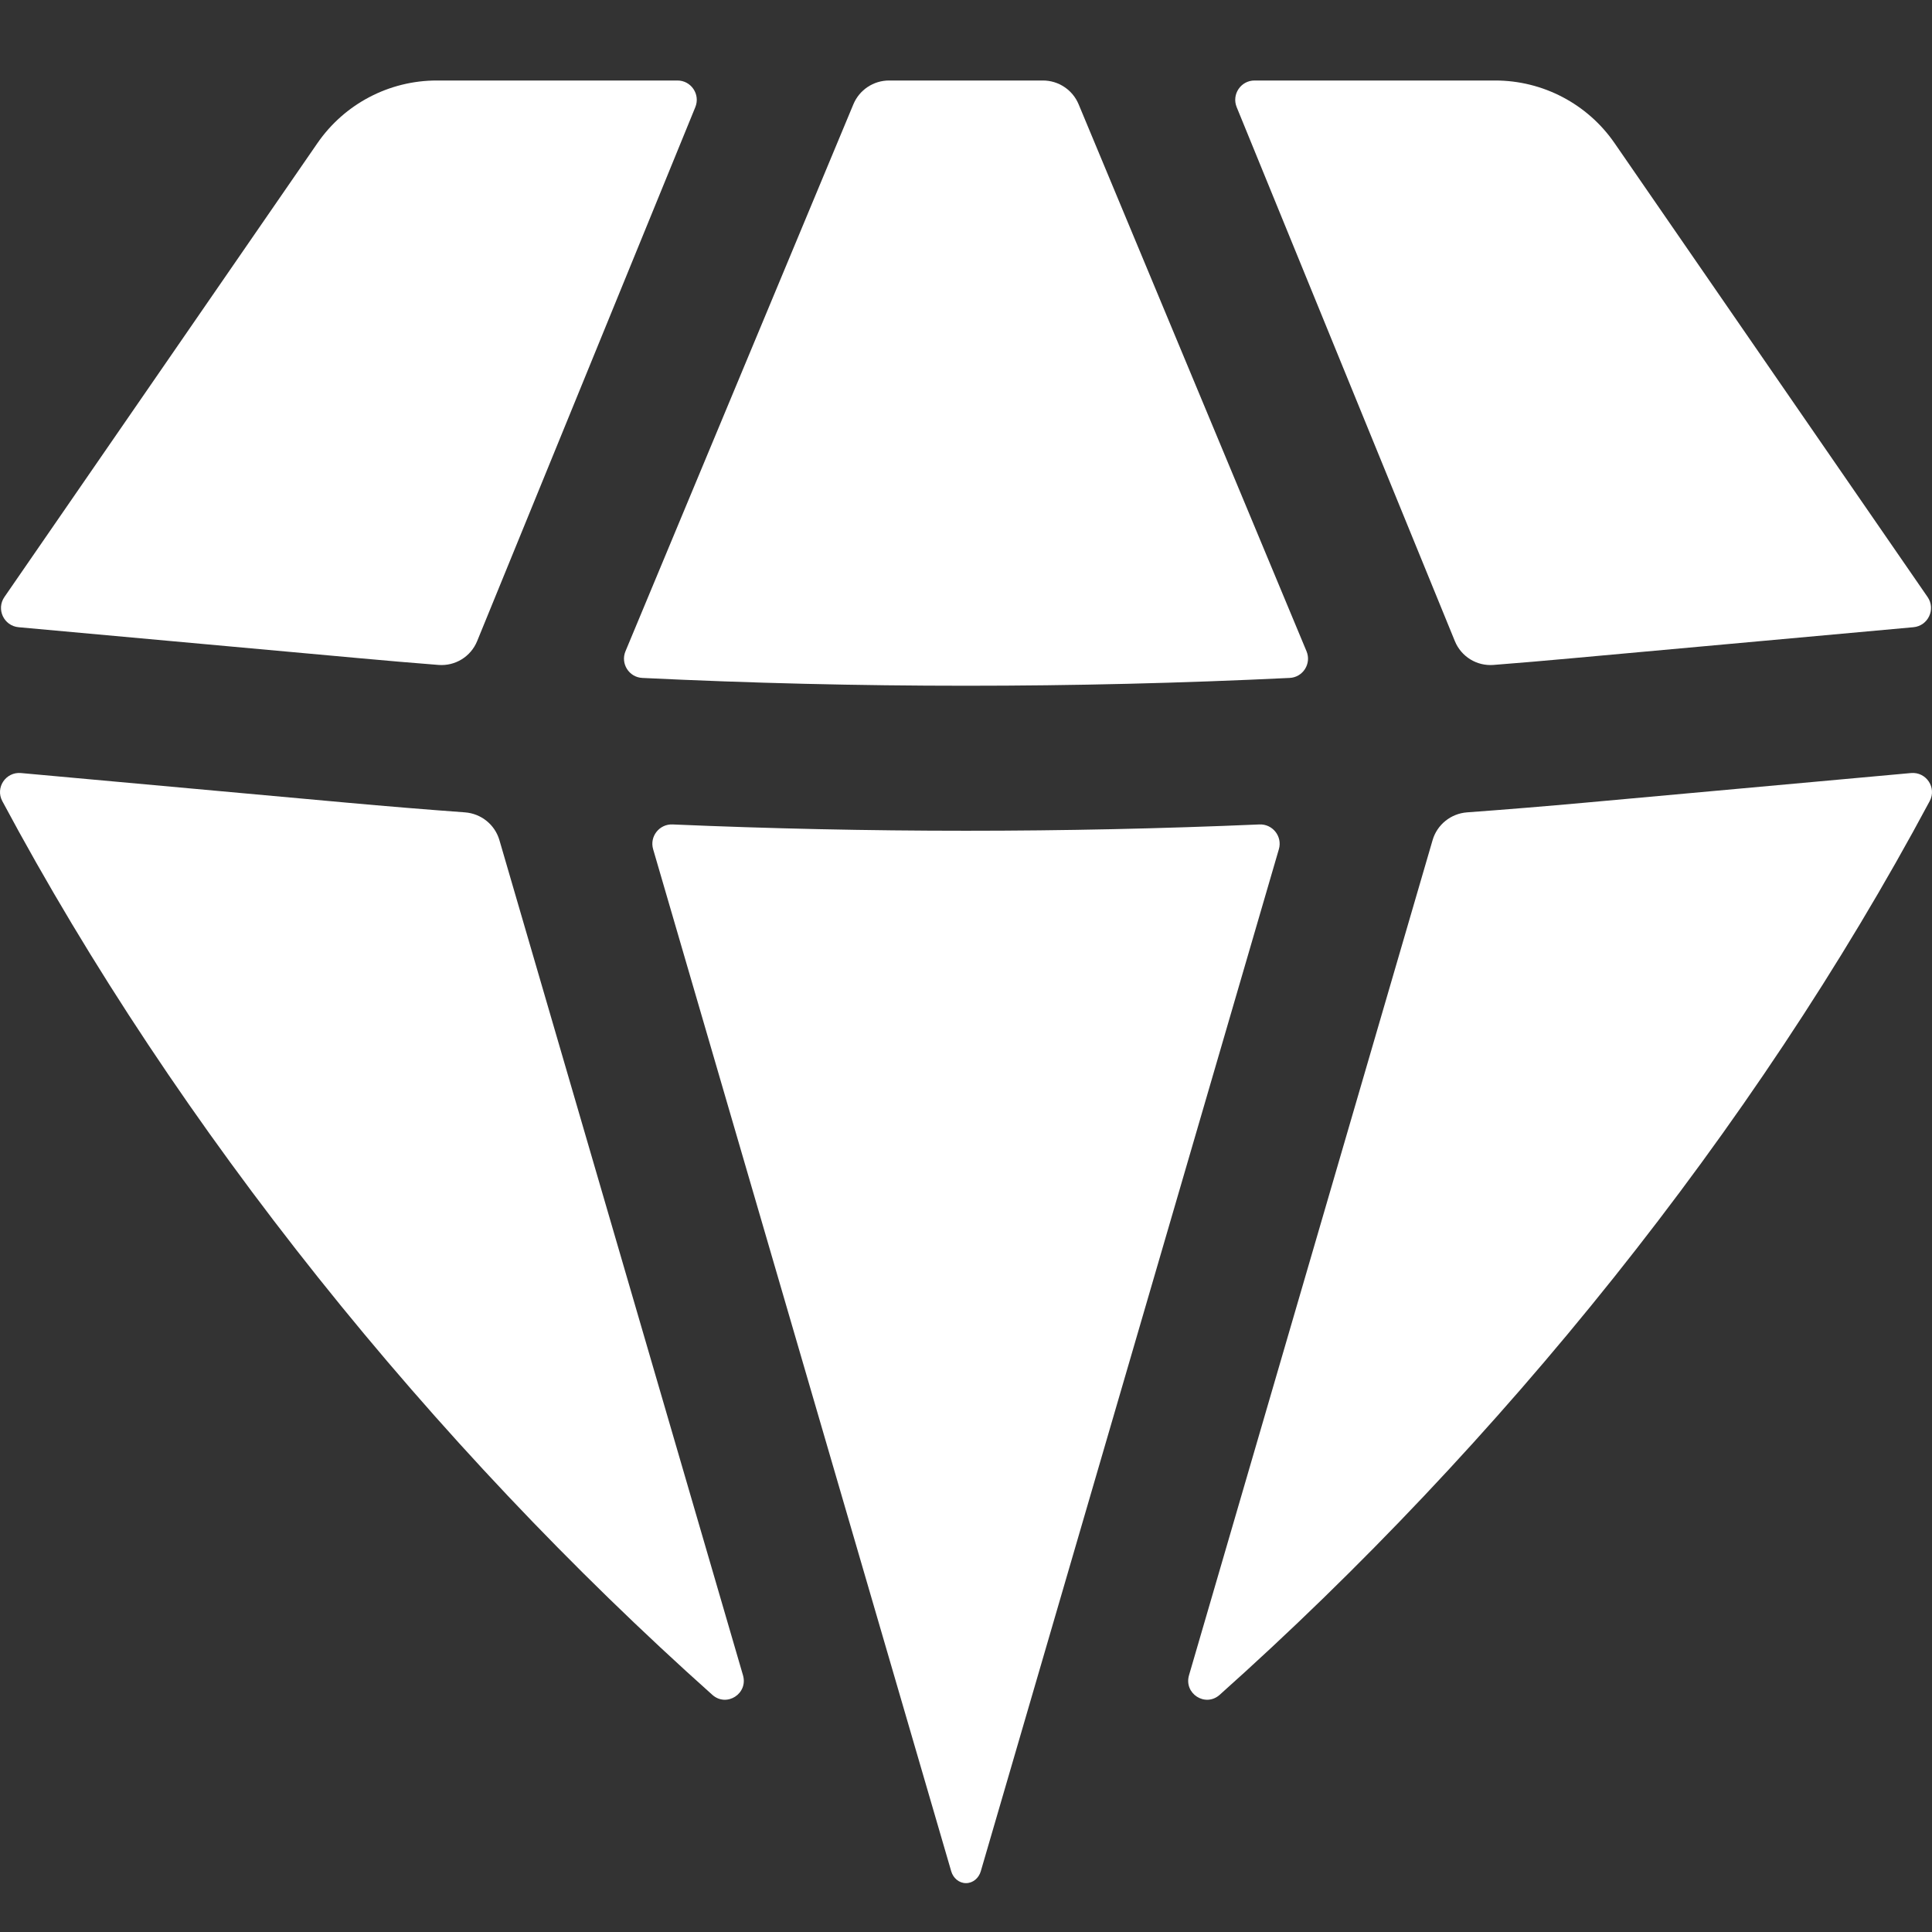 <svg width="48" height="48" viewBox="0 0 48 48" fill="none" xmlns="http://www.w3.org/2000/svg">
<rect x="0" y="0" width="48" height="48" fill="#333333" stroke="none"/>
<path d="M17.697 42.107C18.053 42.425 18.593 42.078 18.459 41.62L12.408 20.874C12.296 20.488 11.954 20.213 11.553 20.183C10.573 20.111 9.595 20.031 8.617 19.942L0.522 19.206C0.144 19.172 -0.122 19.568 0.057 19.903C4.435 28.092 10.74 35.895 17.697 42.107Z" fill="white"/>
<path d="M23.633 46.492C23.682 46.66 23.826 46.786 24 46.786C24.174 46.786 24.318 46.66 24.367 46.492L31.773 21.099C31.866 20.783 31.619 20.469 31.29 20.483C26.432 20.692 21.568 20.692 16.71 20.483C16.381 20.469 16.134 20.783 16.227 21.099L23.633 46.492Z" fill="white"/>
<path d="M29.541 41.62C29.407 42.078 29.947 42.425 30.303 42.107C37.26 35.895 43.565 28.092 47.943 19.903C48.122 19.568 47.856 19.172 47.478 19.206L39.383 19.942C38.405 20.031 37.426 20.111 36.447 20.183C36.046 20.213 35.704 20.488 35.592 20.874L29.541 41.62Z" fill="white"/>
<path d="M47.538 15.583C47.904 15.55 48.099 15.135 47.89 14.832L40.114 3.557C39.442 2.582 38.333 2 37.149 2H31.169C30.828 2 30.596 2.346 30.725 2.662L36.145 15.927C36.302 16.313 36.69 16.553 37.106 16.52C37.756 16.469 38.407 16.414 39.057 16.354L47.538 15.583Z" fill="white"/>
<path d="M26.798 2.591C26.649 2.233 26.299 2 25.911 2H22.089C21.701 2 21.351 2.233 21.202 2.591L15.54 16.18C15.412 16.486 15.627 16.827 15.958 16.843C21.316 17.102 26.684 17.102 32.042 16.843C32.373 16.827 32.588 16.486 32.46 16.18L26.798 2.591Z" fill="white"/>
<path d="M17.275 2.662C17.404 2.346 17.172 2 16.831 2H10.851C9.667 2 8.558 2.582 7.886 3.557L0.11 14.832C-0.099 15.135 0.096 15.55 0.462 15.583L8.943 16.354C9.593 16.414 10.244 16.469 10.894 16.52C11.31 16.553 11.698 16.313 11.855 15.927L17.275 2.662Z" fill="white"/>
</svg>
